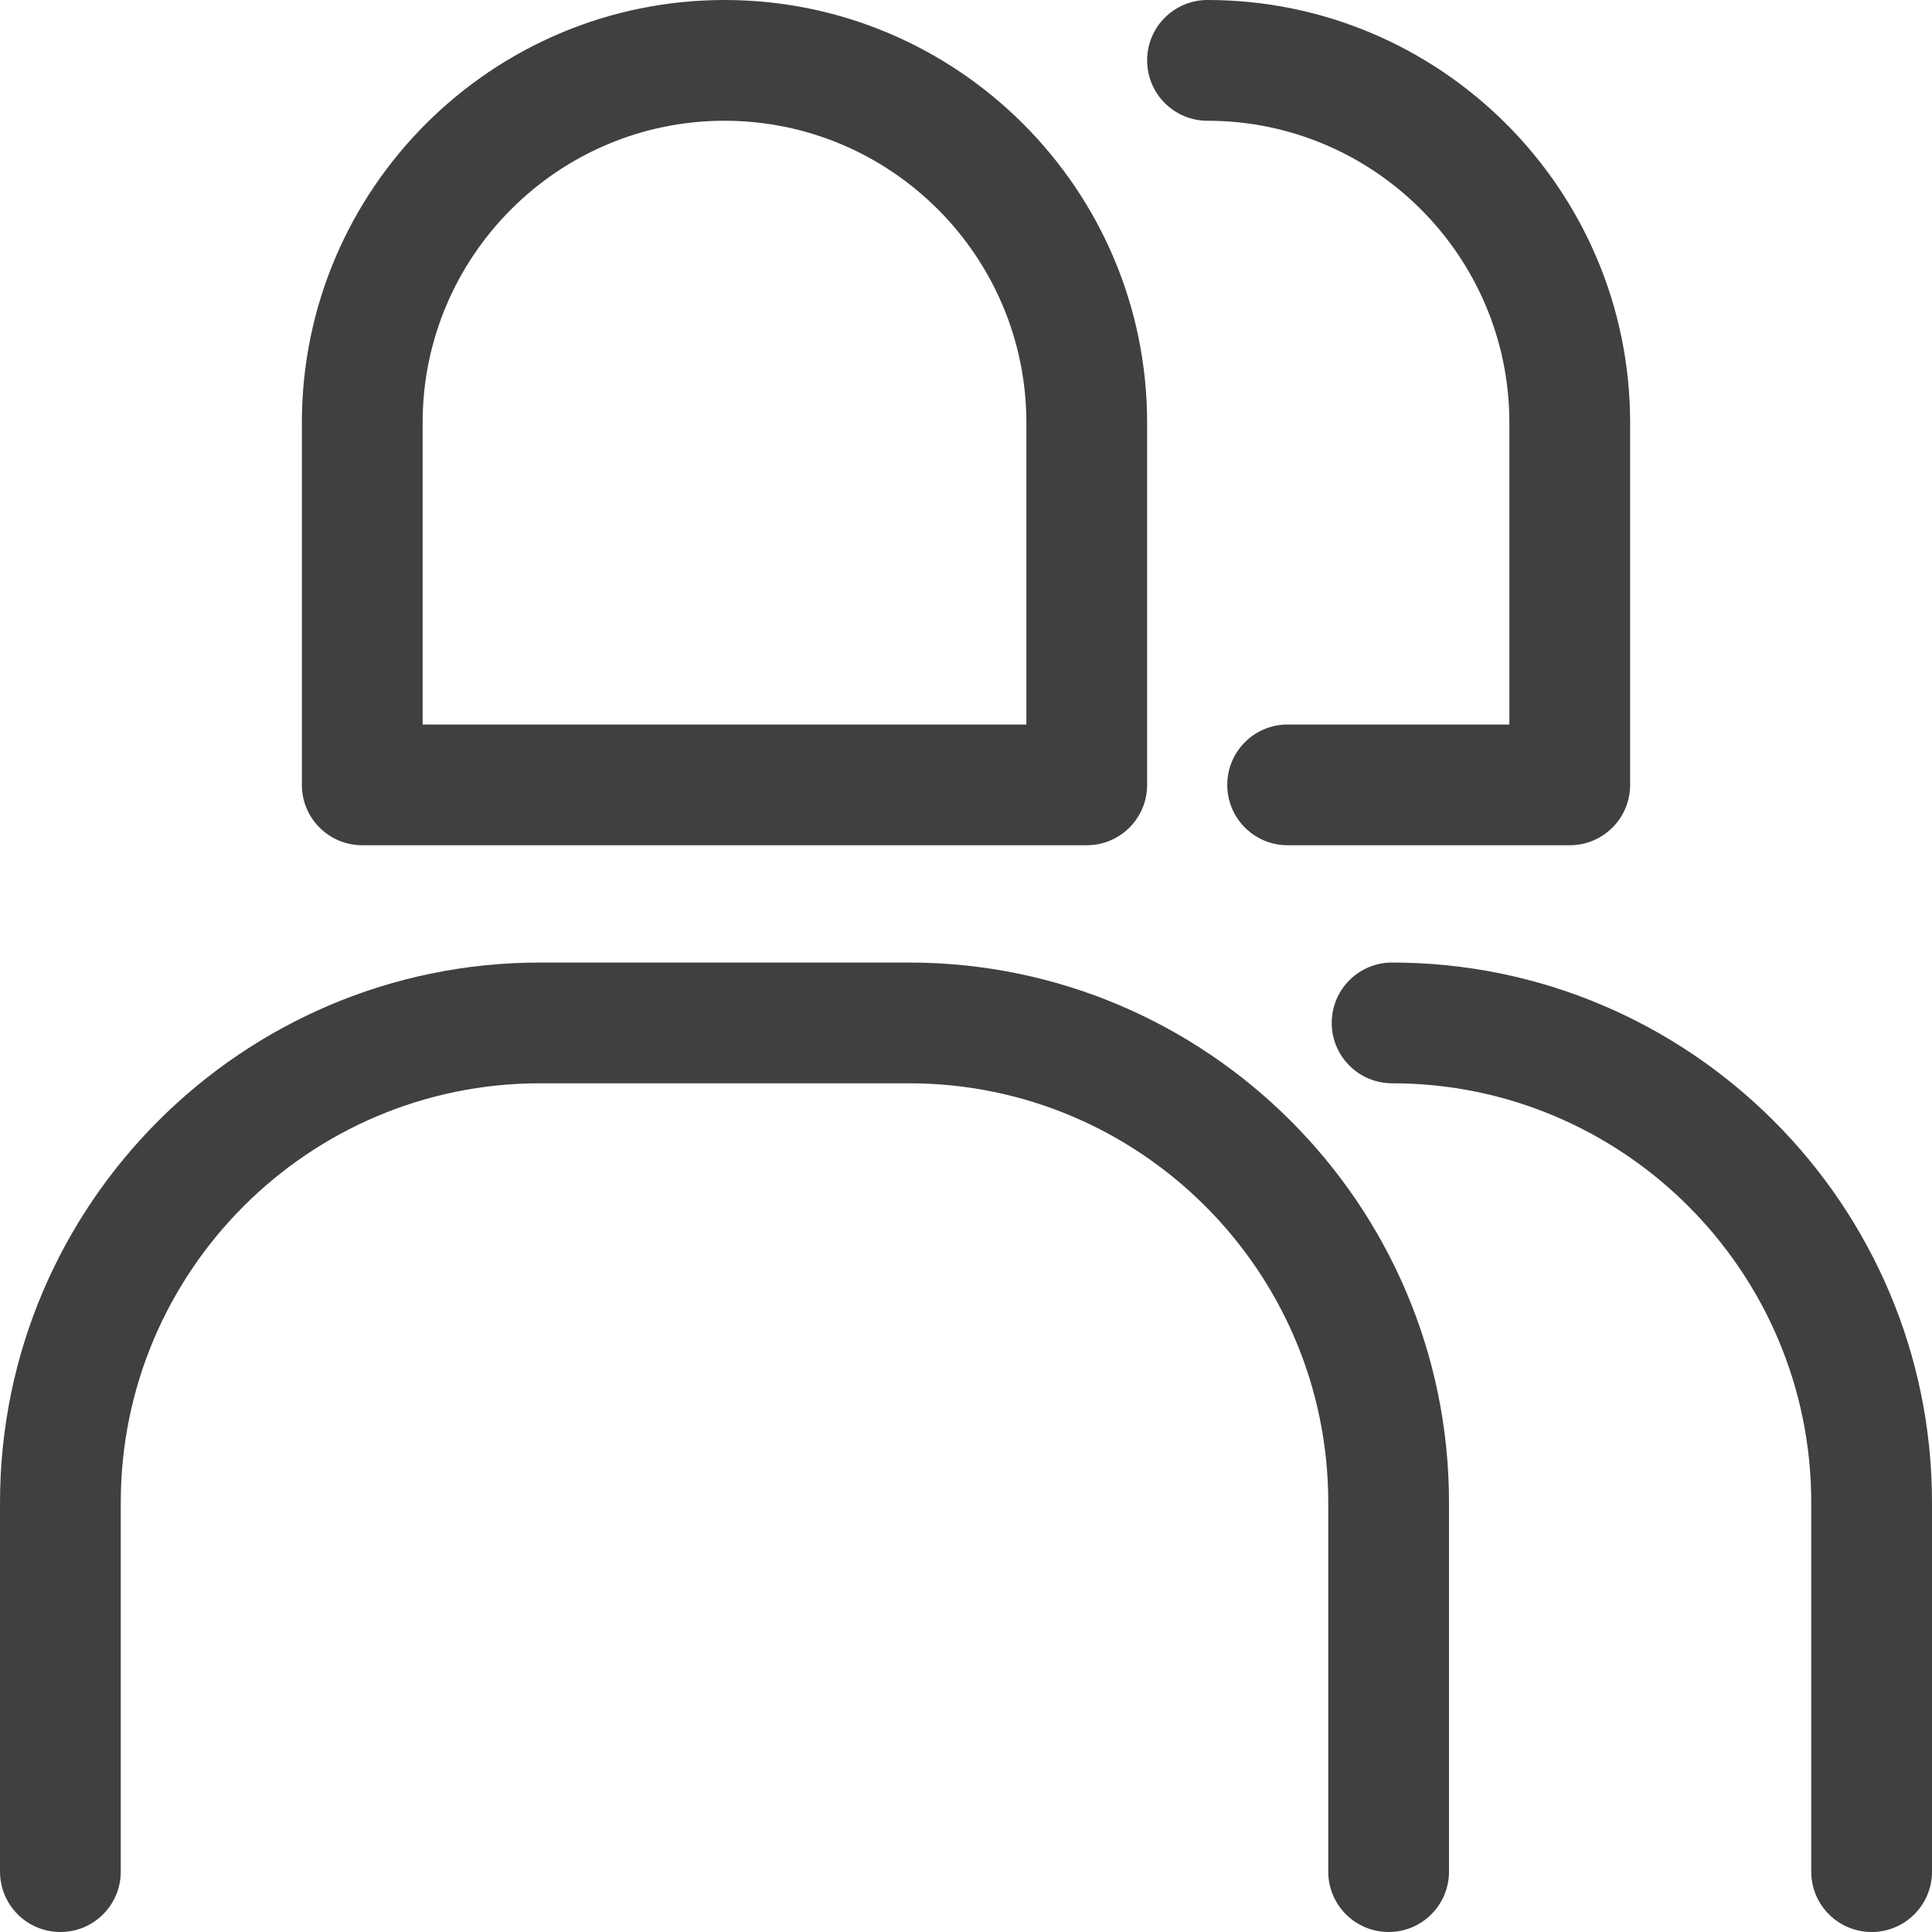 <?xml version="1.0" encoding="UTF-8"?>
<svg fill="#404040" width="100pt" height="100pt" version="1.1" viewBox="0 0 100 100" xmlns="http://www.w3.org/2000/svg">
 <g>
  <path d="m71.875 100c-1.727 0-3.125-1.398-3.125-3.125v-19.109c0-11.961-9.73-21.695-21.695-21.695h-19.109c-11.965 0-21.695 9.73-21.695 21.695v19.109c0 1.727-1.398 3.125-3.125 3.125s-3.125-1.398-3.125-3.125v-19.109c0-15.41 12.535-27.945 27.945-27.945h19.109c15.41 0 27.945 12.535 27.945 27.945v19.109c0 1.727-1.398 3.125-3.125 3.125z"/>
  <path d="m56.25 43.75h-37.5c-1.727 0-3.125-1.398-3.125-3.125v-18.75c0-12.062 9.812-21.875 21.875-21.875s21.875 9.812 21.875 21.875v18.75c0 1.727-1.398 3.125-3.125 3.125zm-34.375-6.25h31.25v-15.625c0-8.613-7.012-15.625-15.625-15.625s-15.625 7.012-15.625 15.625z"/>
  <path d="m96.875 100c-1.727 0-3.125-1.398-3.125-3.125v-19.109c0-11.961-9.73-21.695-21.695-21.695-1.727 0-3.125-1.398-3.125-3.125 0-1.727 1.398-3.125 3.125-3.125 15.41 0 27.945 12.535 27.945 27.945v19.109c0 1.727-1.398 3.125-3.125 3.125z"/>
  <path d="m81.25 43.75h-14.602c-1.727 0-3.125-1.398-3.125-3.125s1.398-3.125 3.125-3.125h11.477v-15.625c0-8.613-7.012-15.625-15.625-15.625-1.727 0-3.125-1.398-3.125-3.125s1.398-3.125 3.125-3.125c12.062 0 21.875 9.812 21.875 21.875v18.75c0 1.727-1.398 3.125-3.125 3.125z"/>
 </g>
</svg>
